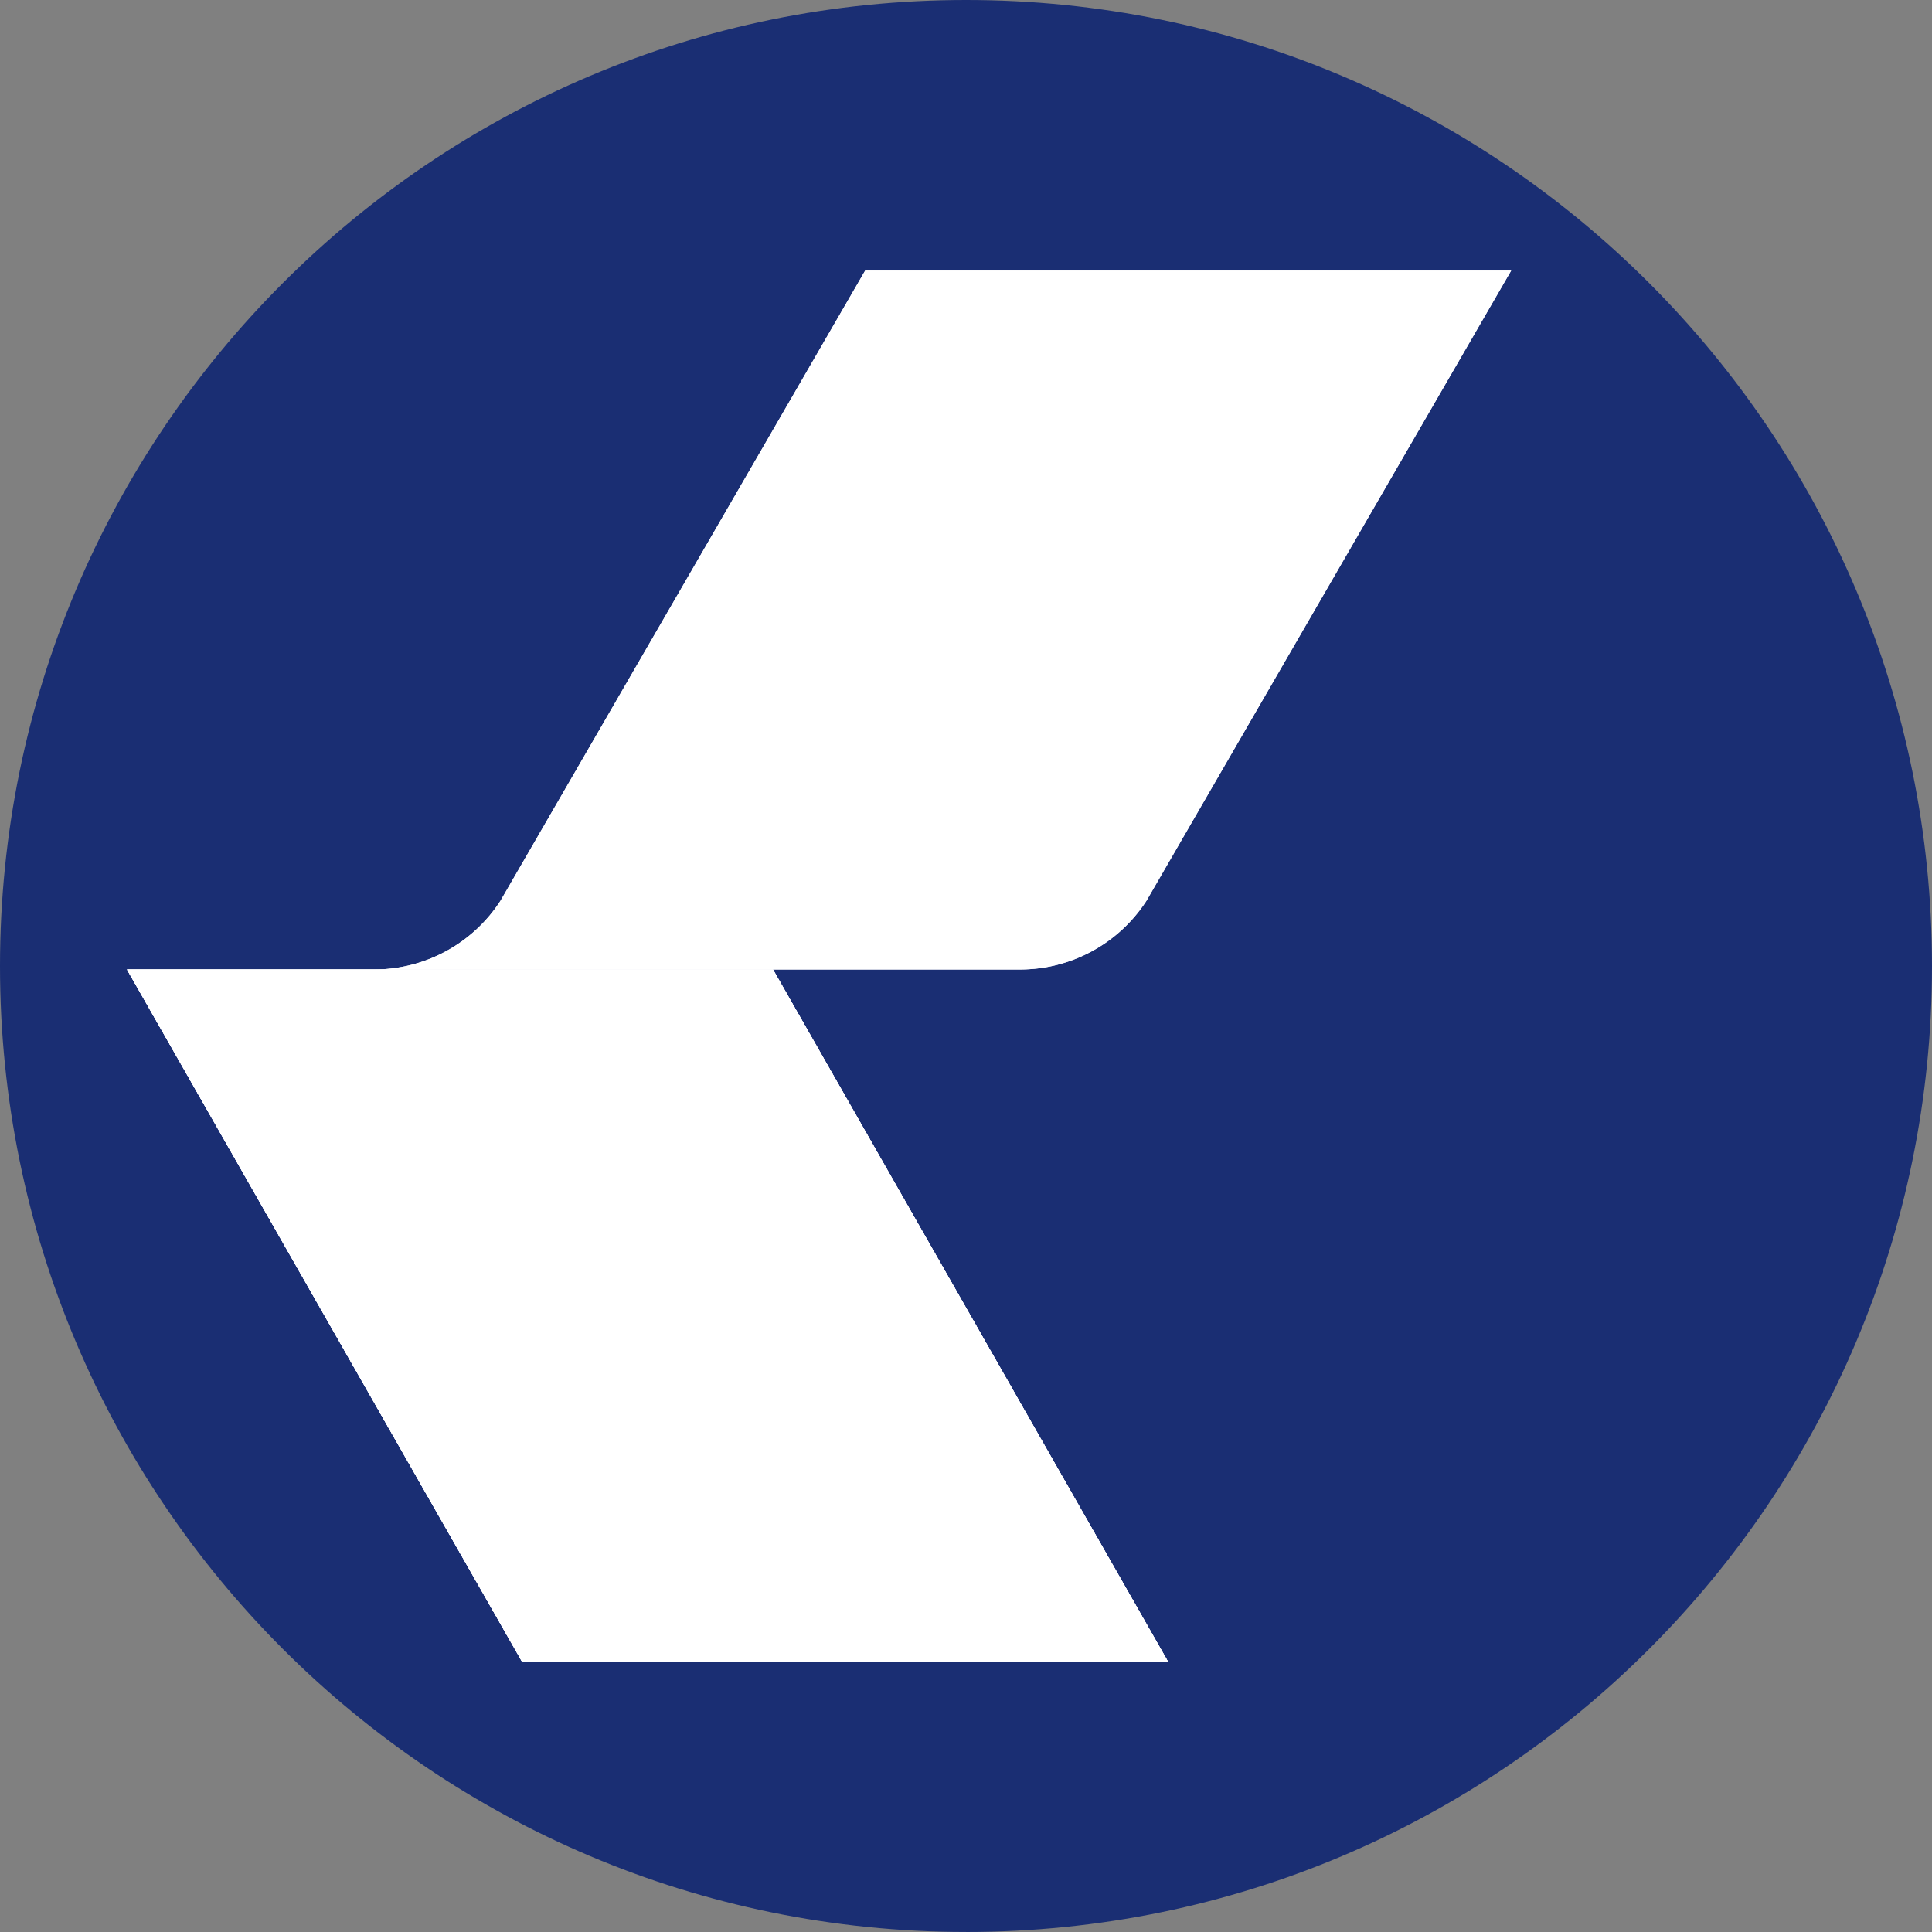 <svg width="63.351" height="63.351" xmlns="http://www.w3.org/2000/svg">
  <rect width="100%" height="100%" fill="#808080" stroke="none"/>
  <g fill-rule="nonzero" fill="none">
    <path d="M31.676 63.351c17.494 0 31.675-14.181 31.675-31.675S49.17 0 31.676 0 0 14.182 0 31.676 14.182 63.35 31.676 63.35" fill="#1a2e73"/>
    <polygon fill="#fff" points="17.113,54.479 4.164,31.79 25.346,31.79 38.295,54.479"/>
    <polygon fill="#fff" points="17.113,54.479 4.164,31.79 25.346,31.79 38.295,54.479"/>
    <polygon fill="#fff" points="17.113,54.479 4.164,31.79 25.346,31.79 38.295,54.479"/>
    <polygon fill="#fff" points="17.113,54.479 4.164,31.79 25.346,31.79 38.295,54.479"/>
    <path d="M49.552 8.872H28.37L16.412 29.536a4.936 4.936 0 0 1-4.156 2.254h21.19a4.936 4.936 0 0 0 4.147-2.254z" fill="#fff"/>
    <path d="M49.552 8.872H28.37L16.412 29.536a4.936 4.936 0 0 1-4.156 2.254h21.19a4.936 4.936 0 0 0 4.147-2.254z" fill="#fff"/>
  </g>
</svg>